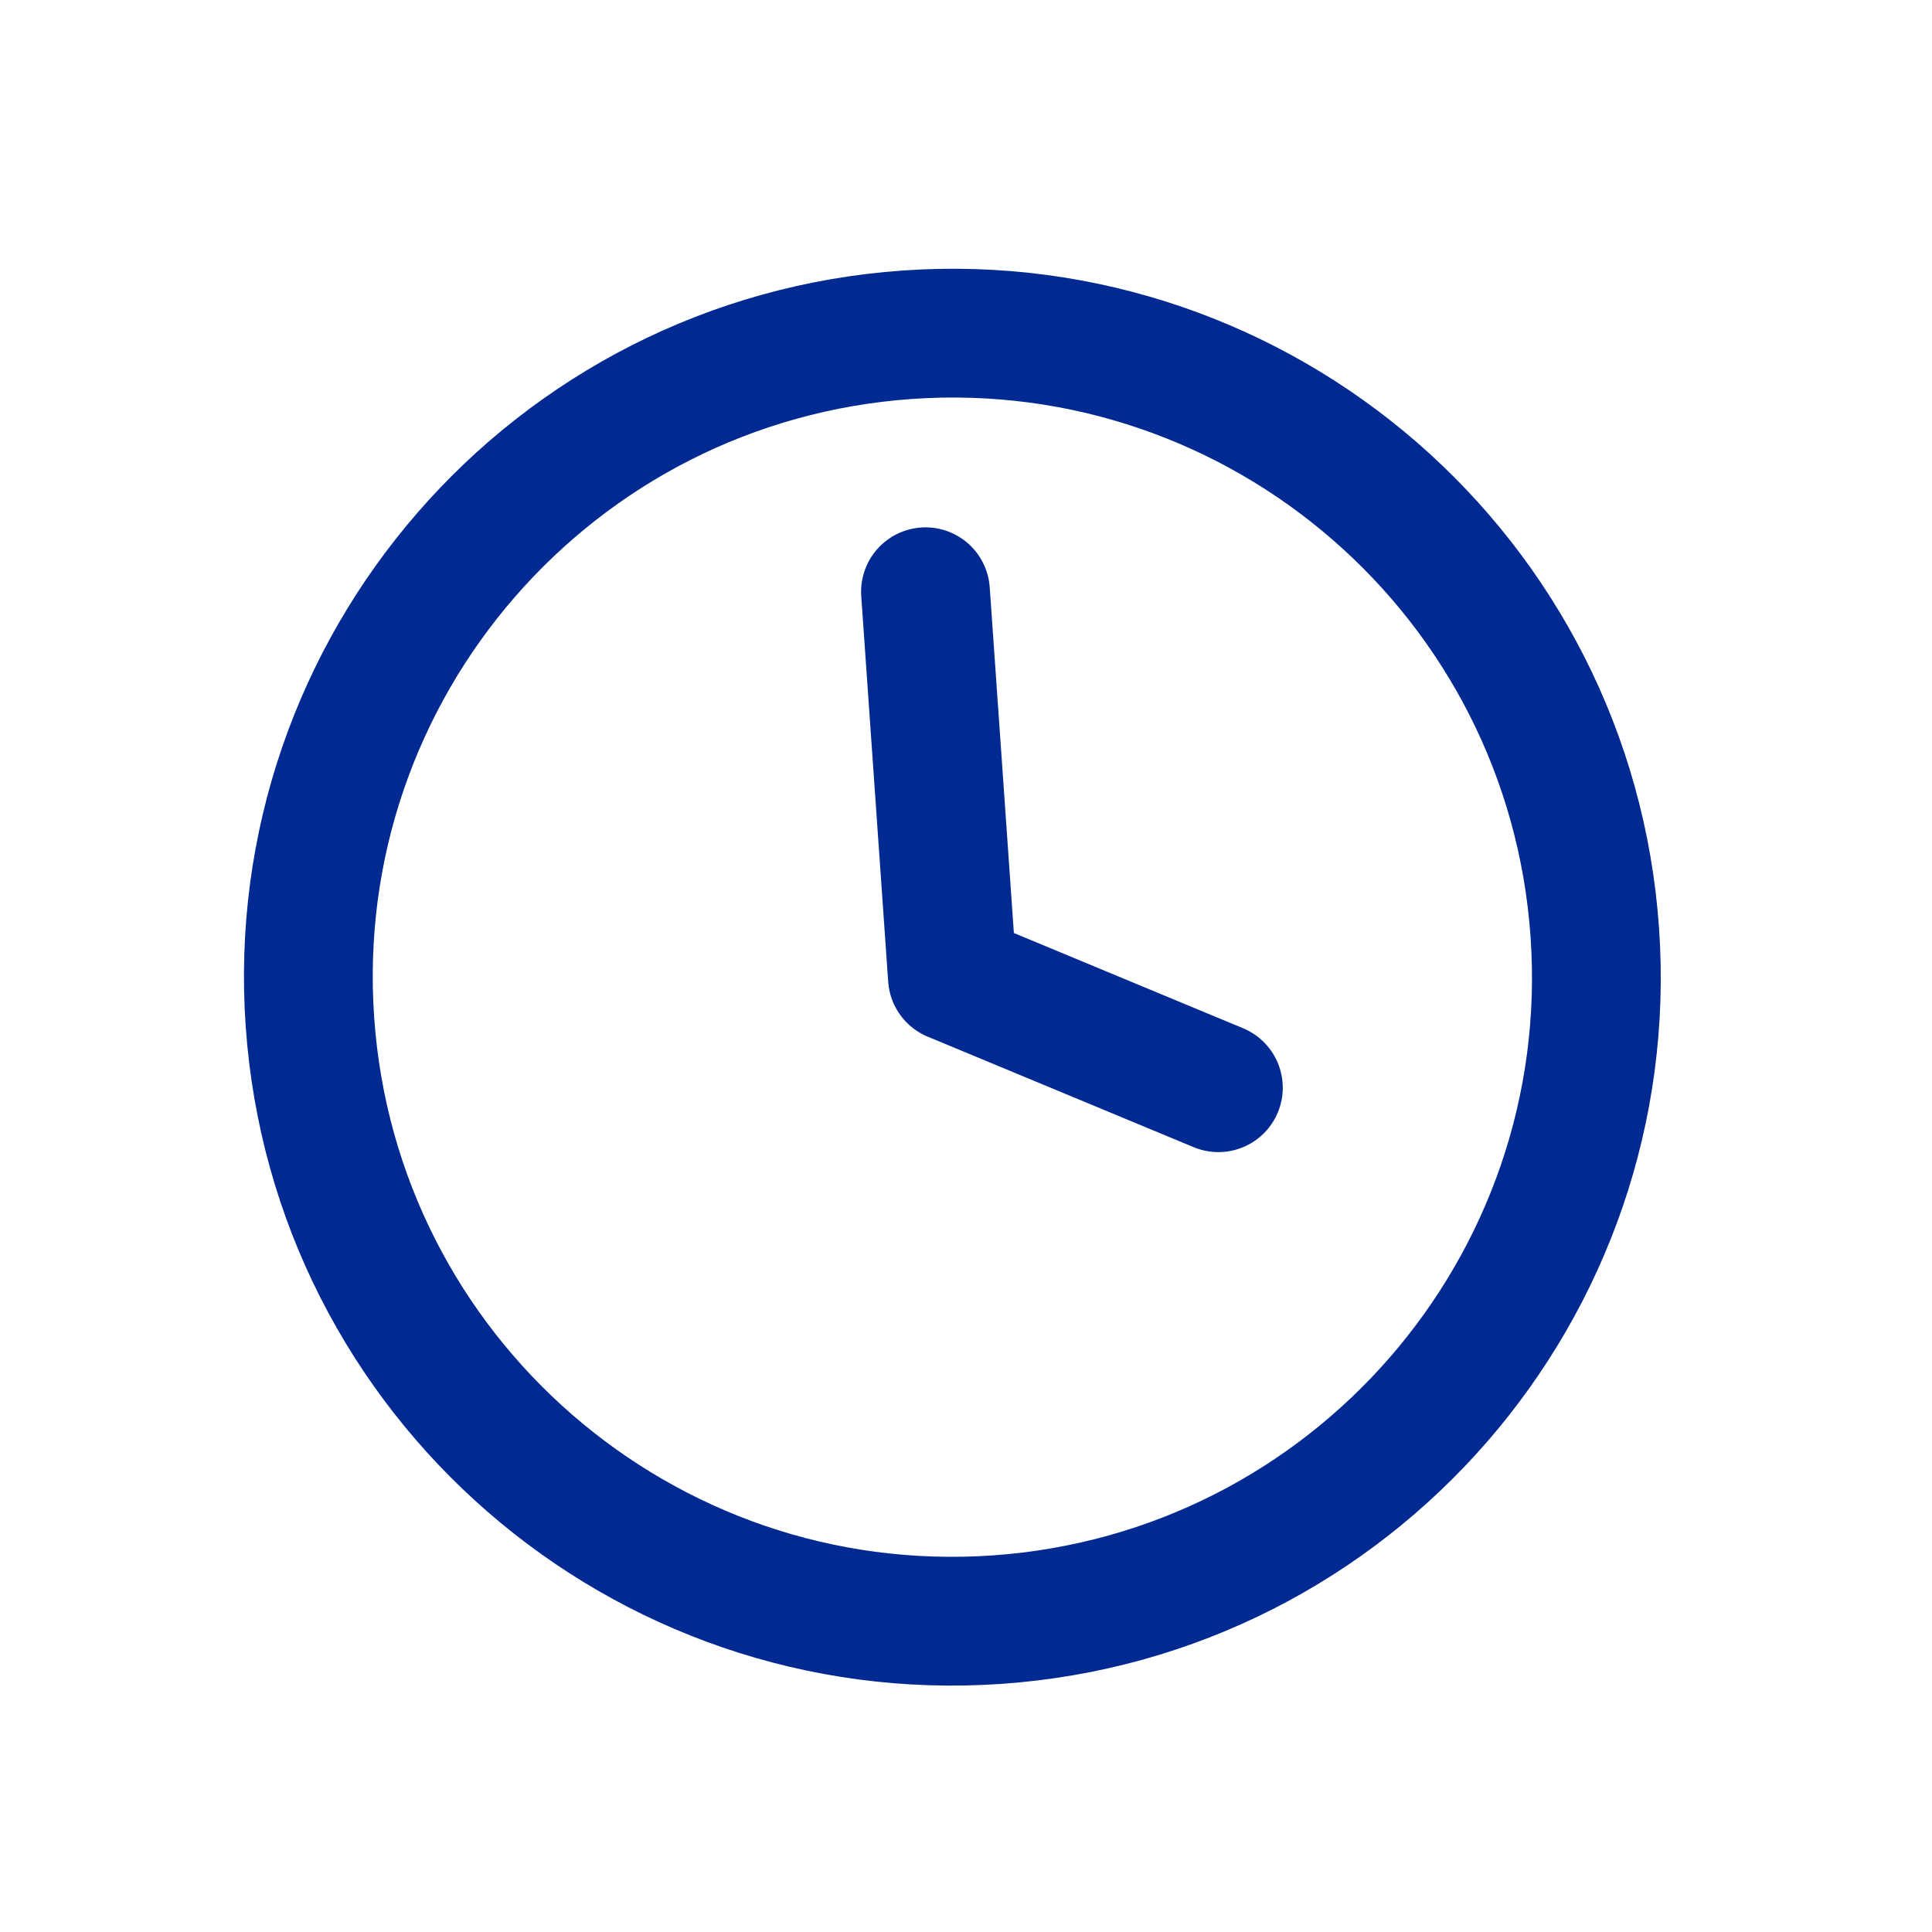 <svg width="35" height="35" viewBox="0 0 35 35" fill="none" xmlns="http://www.w3.org/2000/svg">
<g clip-path="url(#clip0_1735_2772)">
<g clip-path="url(#clip1_1735_2772)">
<path d="M18.067 29.341C24.494 28.891 29.341 23.316 28.891 16.889C28.442 10.461 22.867 5.615 16.439 6.064C10.011 6.514 5.165 12.089 5.615 18.516C6.064 24.944 11.639 29.79 18.067 29.341Z" stroke="#002991" stroke-width="2.333" stroke-linecap="round" stroke-linejoin="round"/>
<path d="M16.766 10.72L17.254 17.703L22.072 19.705" stroke="#002991" stroke-width="2.333" stroke-linecap="round" stroke-linejoin="round"/>
</g>
</g>
<defs>
<clipPath id="clip0_1735_2772">
<rect width="32" height="32" fill="white" transform="translate(0.188 3.012) rotate(-4)"/>
</clipPath>
<clipPath id="clip1_1735_2772">
<rect width="28" height="28" fill="white" transform="translate(2.311 4.713) rotate(-4)"/>
</clipPath>
</defs>
</svg>
